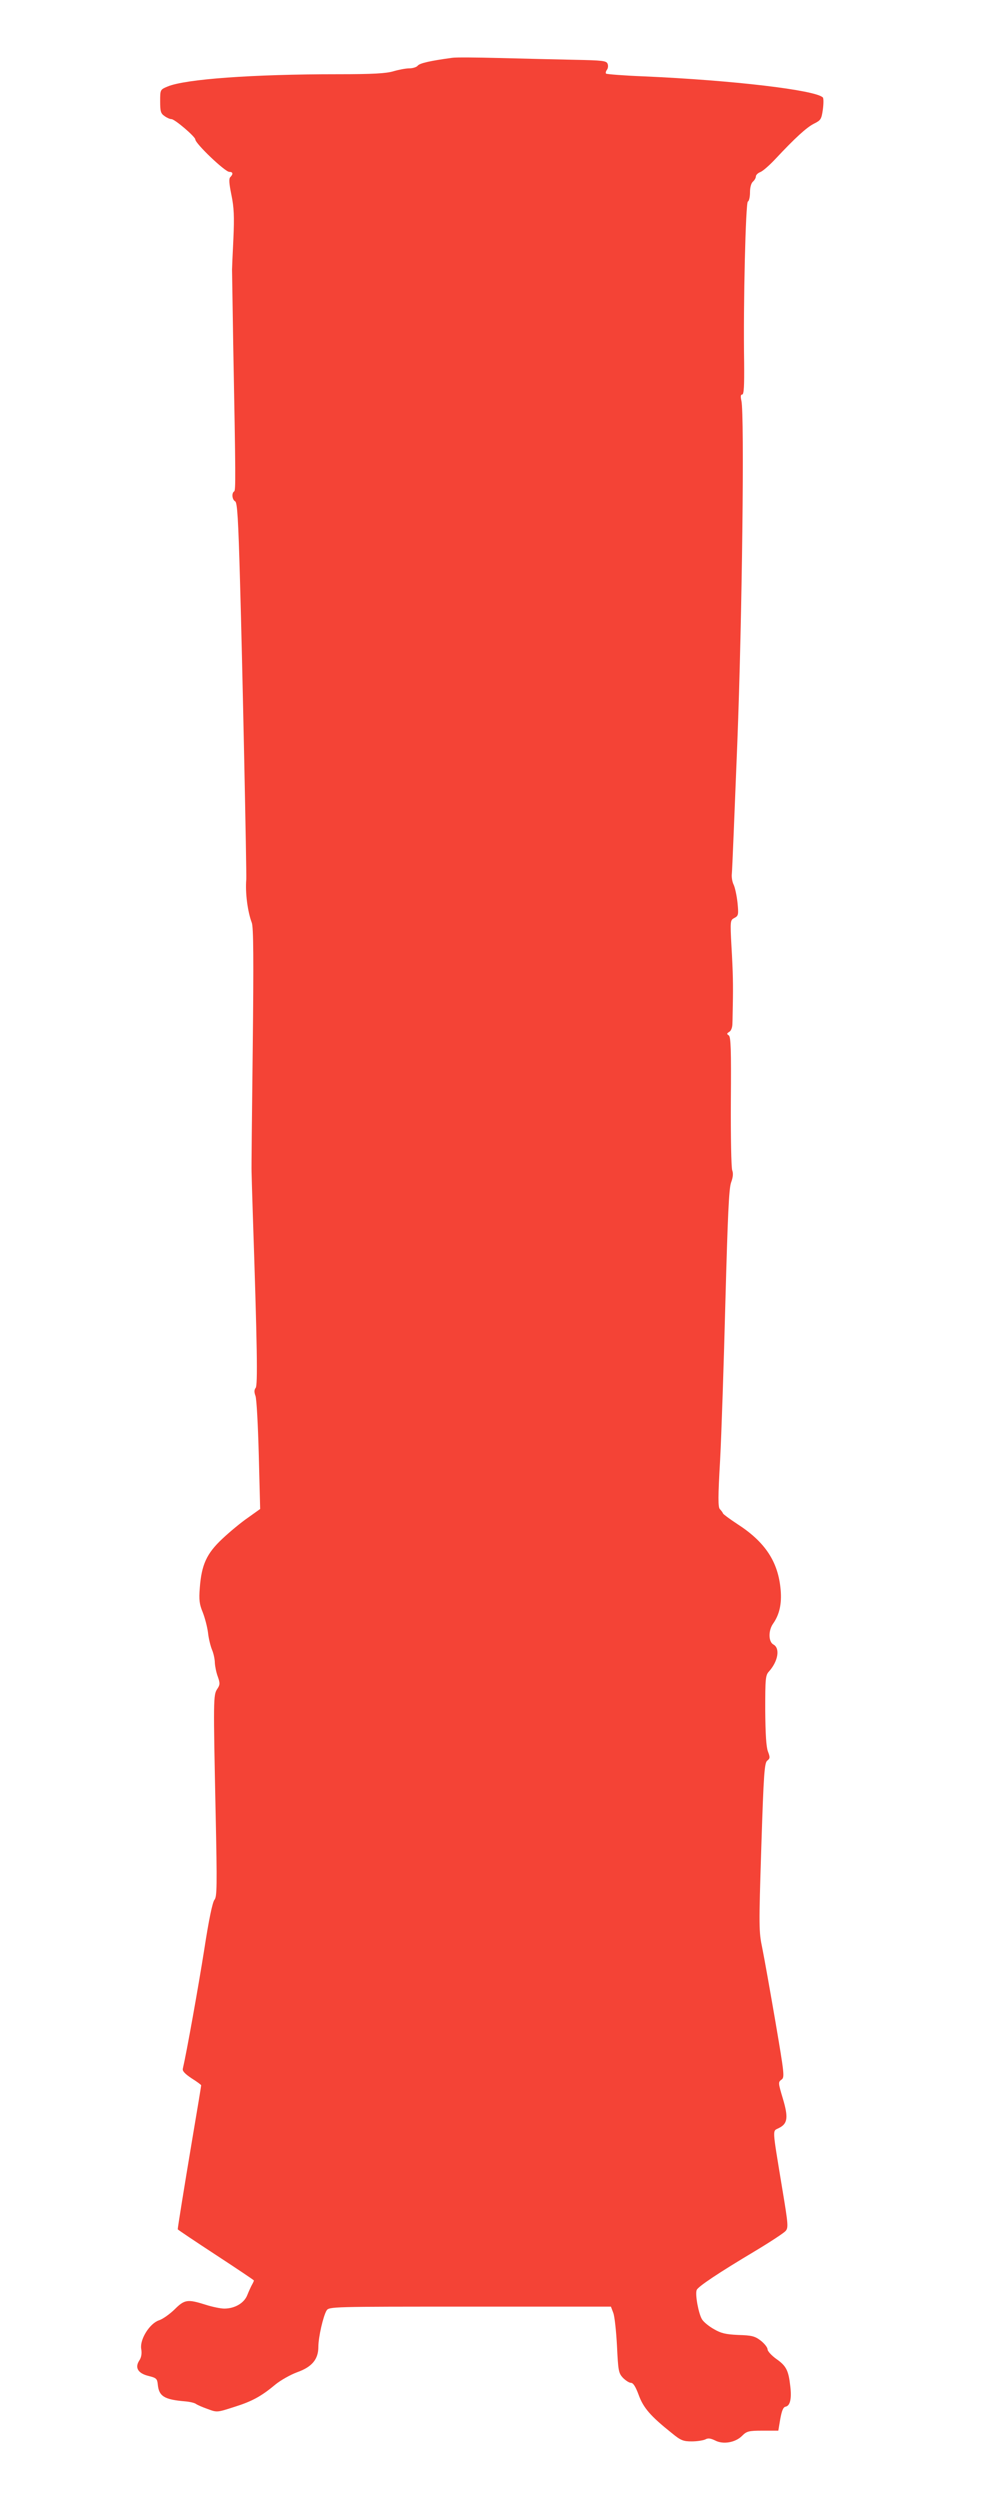 <?xml version="1.0" standalone="no"?>
<!DOCTYPE svg PUBLIC "-//W3C//DTD SVG 20010904//EN"
 "http://www.w3.org/TR/2001/REC-SVG-20010904/DTD/svg10.dtd">
<svg version="1.0" xmlns="http://www.w3.org/2000/svg"
 width="512pt" height="1280pt" viewBox="0 0 512 1280"
 preserveAspectRatio="xMidYMid meet">
<g transform="translate(0,1280) scale(0.1,-0.1)"
fill="#f44336" stroke="none">
<path d="M2315 12504 c-110 -15 -165 -27 -176 -40 -6 -8 -26 -14 -44 -14 -17
0 -54 -7 -81 -15 -37 -11 -105 -15 -284 -15 -438 0 -782 -25 -872 -63 -38 -16
-38 -16 -38 -76 0 -51 3 -62 22 -75 12 -9 28 -16 36 -16 17 0 122 -90 122
-104 0 -21 152 -166 174 -166 19 0 21 -11 5 -27 -8 -8 -6 -33 6 -92 13 -63 15
-110 10 -223 -4 -79 -7 -150 -7 -158 0 -8 3 -179 6 -380 13 -689 13 -750 5
-756 -14 -8 -11 -42 5 -51 11 -6 16 -89 25 -413 12 -409 34 -1490 32 -1522 -6
-70 7 -166 28 -222 9 -21 10 -195 5 -640 -4 -336 -7 -622 -6 -636 0 -14 3
-106 6 -205 23 -689 26 -888 15 -901 -8 -10 -8 -22 -1 -41 6 -16 13 -152 17
-304 l7 -275 -63 -45 c-35 -24 -94 -73 -131 -108 -80 -75 -106 -132 -115 -250
-5 -63 -2 -85 15 -126 11 -28 23 -74 27 -104 3 -30 13 -70 21 -89 8 -19 14
-49 14 -66 1 -17 7 -49 15 -70 12 -34 12 -42 -3 -64 -20 -30 -20 -55 -8 -634
8 -377 7 -430 -6 -445 -10 -12 -29 -103 -52 -253 -30 -190 -90 -526 -110 -612
-3 -12 12 -27 45 -49 27 -17 49 -33 49 -36 0 -3 -20 -125 -45 -272 -42 -250
-75 -456 -75 -465 0 -2 88 -61 195 -131 107 -70 195 -129 195 -131 0 -2 -4
-12 -10 -22 -5 -9 -16 -33 -24 -53 -16 -41 -64 -69 -118 -69 -18 0 -62 9 -96
20 -92 29 -107 27 -159 -25 -25 -24 -60 -49 -79 -55 -48 -16 -99 -98 -91 -146
4 -24 1 -44 -10 -60 -24 -37 -6 -66 48 -79 40 -10 44 -14 47 -45 6 -59 33 -76
140 -85 24 -2 49 -8 55 -13 7 -5 34 -17 60 -26 48 -18 48 -18 135 10 93 29
140 55 213 116 26 21 75 49 110 62 76 27 109 66 109 130 0 50 25 158 42 186
13 20 23 20 734 20 l722 0 12 -32 c7 -18 15 -95 19 -170 6 -126 8 -138 30
-162 14 -14 32 -26 41 -26 12 0 24 -19 40 -62 24 -66 60 -108 169 -195 46 -38
59 -43 103 -43 27 0 58 5 69 10 14 8 27 6 50 -5 41 -22 104 -11 138 23 24 24
33 27 106 27 l80 0 10 60 c8 43 15 61 28 63 23 5 31 42 23 107 -9 79 -21 102
-71 137 -25 18 -45 40 -45 49 0 10 -16 30 -35 45 -30 23 -46 27 -115 29 -66 3
-89 9 -125 30 -25 14 -52 36 -60 49 -18 27 -37 129 -28 151 6 17 107 85 303
202 75 45 143 90 152 100 15 17 14 32 -17 218 -53 323 -51 291 -16 310 44 22
48 54 19 151 -24 80 -24 84 -7 96 17 12 15 27 -31 298 -27 157 -57 326 -67
375 -18 86 -18 110 -5 520 12 376 16 431 31 441 14 11 14 17 3 46 -9 23 -13
89 -14 211 0 164 1 180 20 200 46 52 57 118 22 137 -26 14 -27 72 -1 108 32
46 44 101 38 171 -12 144 -79 246 -222 338 -38 25 -72 50 -73 54 -2 5 -9 15
-16 22 -10 9 -10 63 1 252 7 132 19 497 27 810 12 441 18 579 29 610 10 27 12
47 6 63 -5 13 -8 172 -7 354 2 265 0 331 -11 337 -11 7 -10 10 3 18 9 5 16 22
16 43 1 19 1 62 2 95 2 101 1 165 -7 302 -7 129 -6 132 15 143 21 11 22 17 16
79 -4 36 -13 78 -20 92 -7 14 -11 39 -9 55 2 16 14 317 28 669 25 645 37 1683
21 1753 -5 22 -4 32 4 32 9 0 11 44 10 163 -5 301 8 821 19 825 6 2 11 23 11
47 0 26 6 47 15 55 8 7 15 19 15 26 0 8 10 18 23 23 13 5 47 35 77 67 101 108
160 162 198 181 34 17 38 22 45 72 4 30 4 58 0 62 -38 38 -461 88 -916 108
-103 4 -190 11 -194 14 -3 4 -1 12 4 19 6 7 8 21 4 31 -6 16 -24 18 -176 21
-94 2 -264 6 -380 9 -115 3 -223 4 -240 1z"/>
</g>
</svg>
